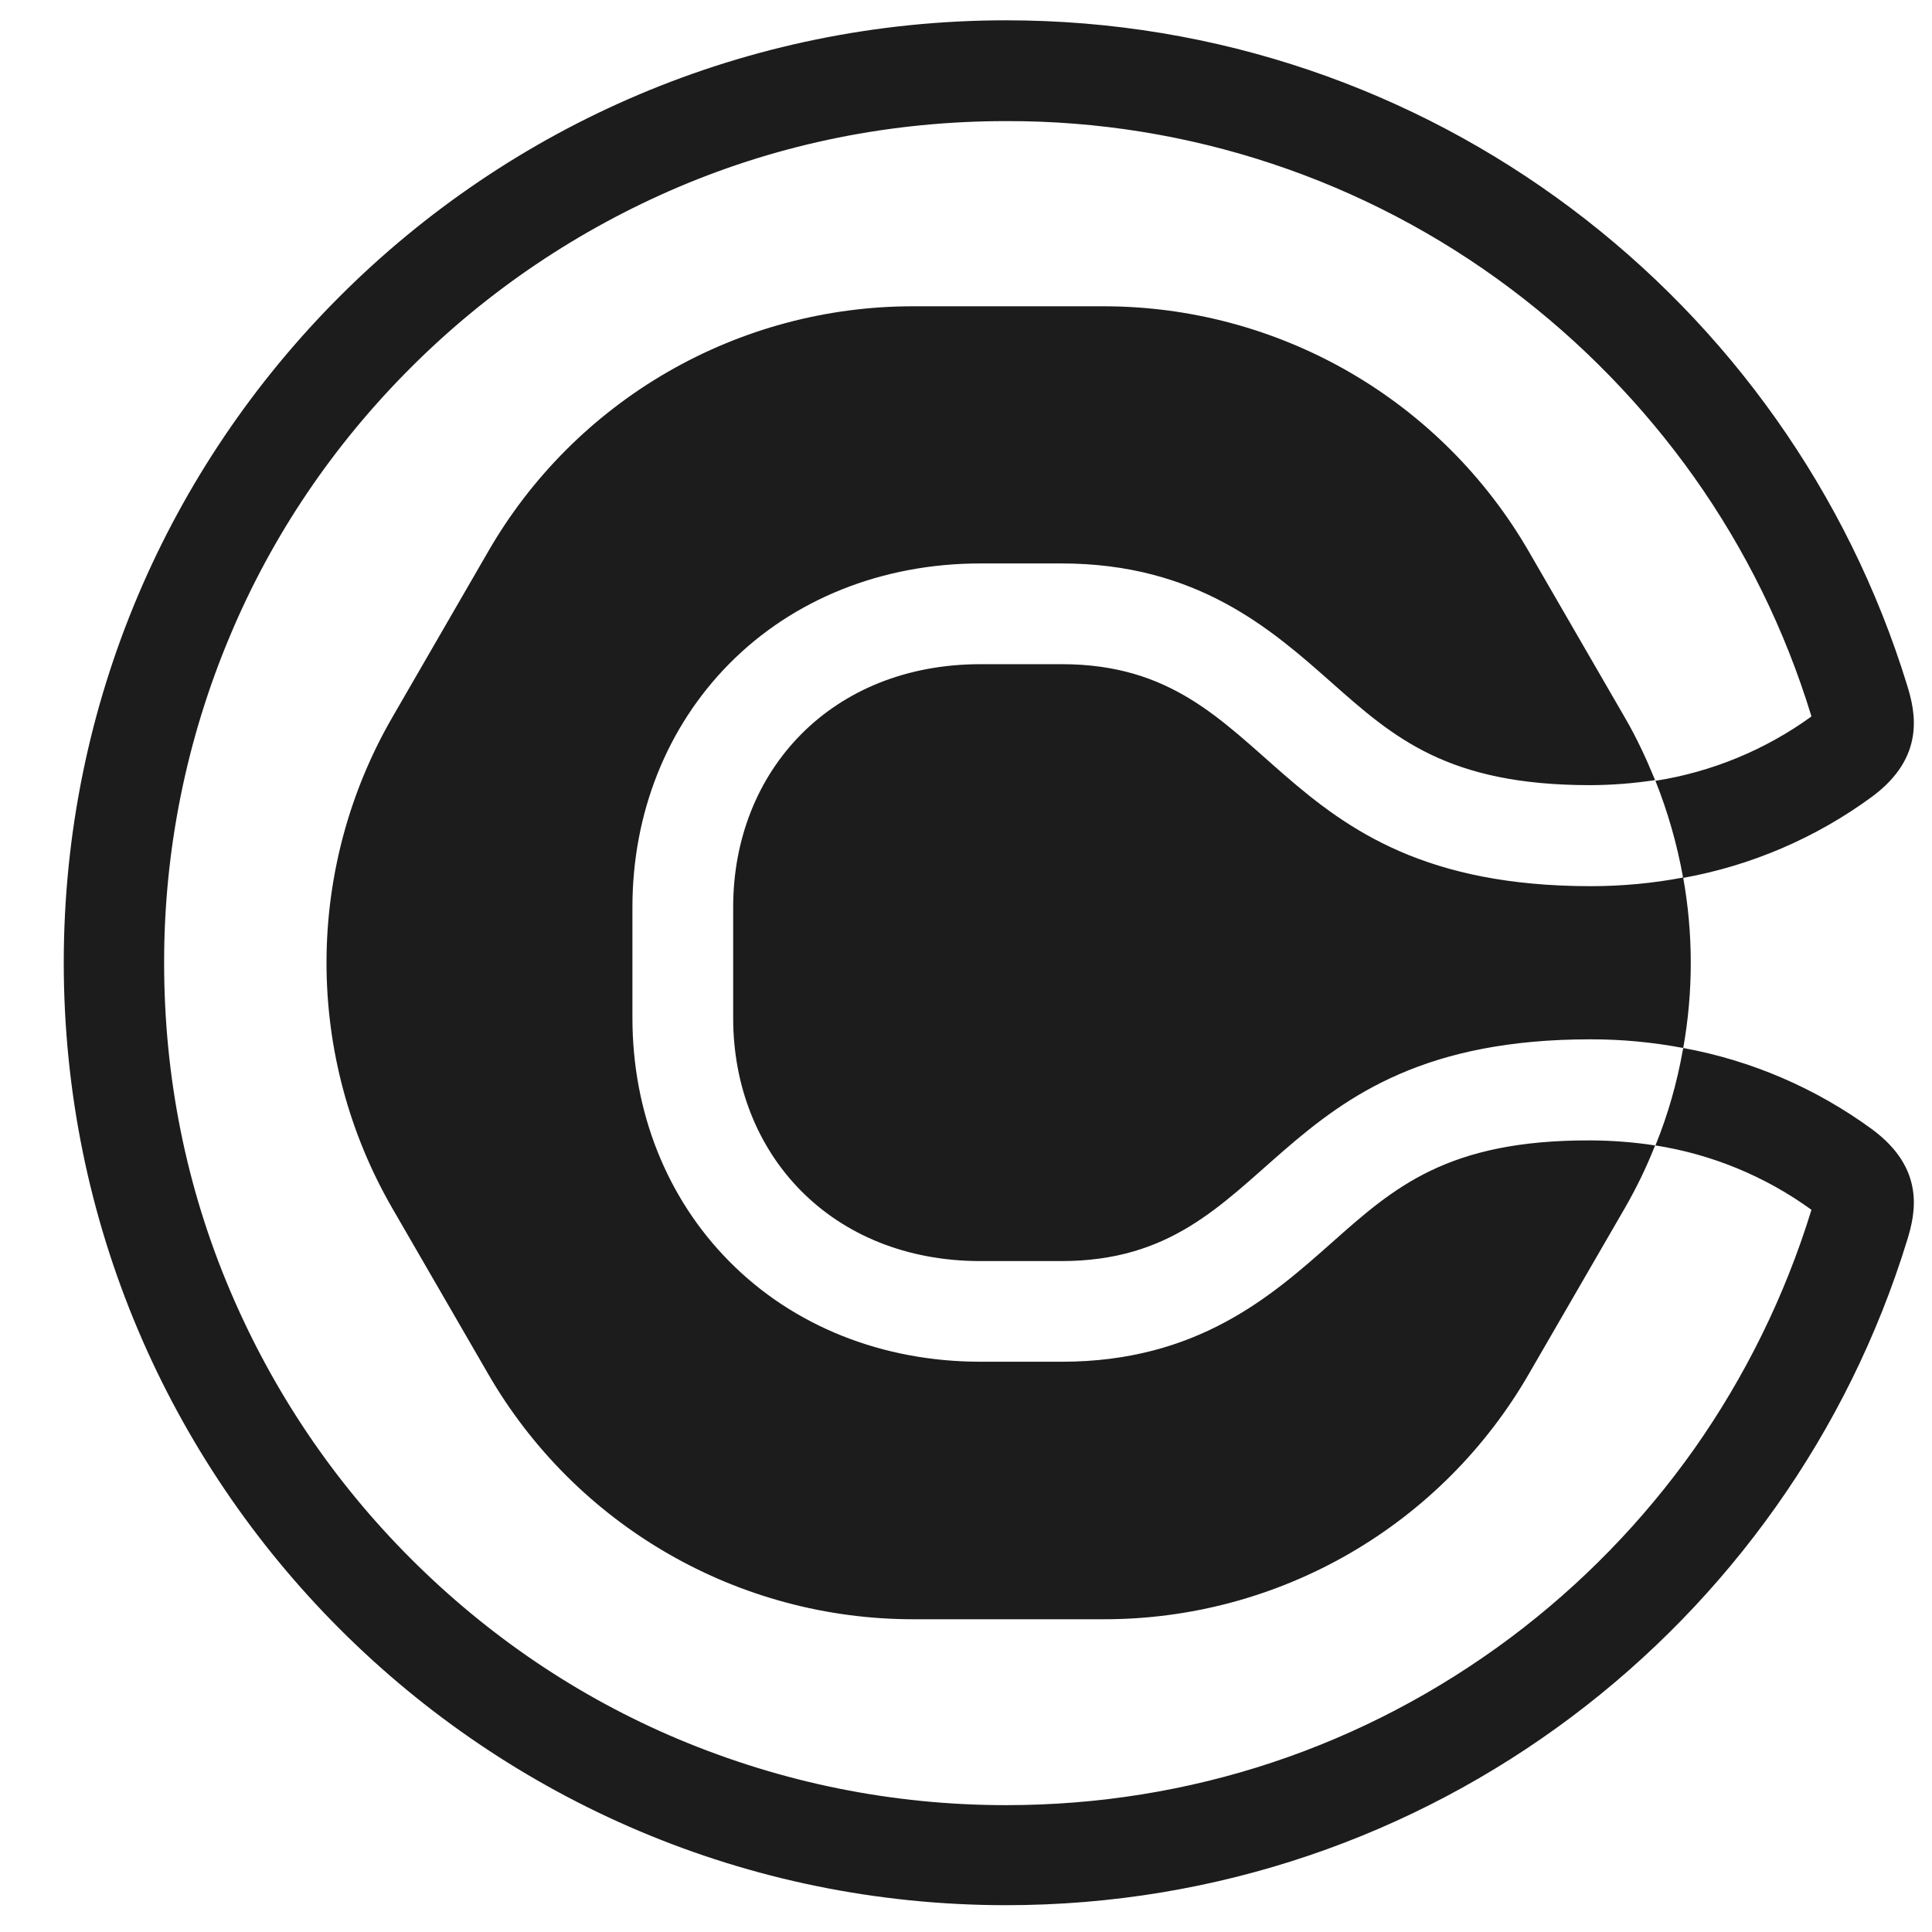 <svg width="41" height="41" viewBox="0 0 41 41" fill="none" xmlns="http://www.w3.org/2000/svg">
<g id="simple-icons:calendly" clip-path="url(#clip0_227_1153)">
<path id="Vector" d="M33.743 24.201C34.21 24.203 34.67 24.238 35.123 24.308C35.123 24.317 35.114 24.325 35.114 24.331C34.935 24.783 34.722 25.221 34.479 25.642L32.448 29.151C31.535 30.736 30.221 32.053 28.638 32.968C27.055 33.883 25.258 34.364 23.429 34.363H19.376C17.547 34.363 15.751 33.881 14.168 32.966C12.584 32.051 11.27 30.735 10.356 29.151L8.326 25.642C7.411 24.058 6.929 22.261 6.929 20.431C6.929 18.602 7.411 16.805 8.326 15.222L10.356 11.711C11.268 10.126 12.583 8.81 14.166 7.895C15.75 6.98 17.547 6.499 19.376 6.5H23.429C25.258 6.501 27.054 6.983 28.637 7.897C30.22 8.812 31.534 10.128 32.448 11.711L34.479 15.222C34.724 15.642 34.931 16.087 35.114 16.532C35.114 16.538 35.123 16.547 35.123 16.555C34.666 16.625 34.205 16.661 33.743 16.662C30.716 16.662 29.574 15.65 28.258 14.485C26.984 13.358 25.406 11.957 22.524 11.957H20.809C18.724 11.957 16.831 12.715 15.476 14.086C14.149 15.428 13.421 17.26 13.421 19.252V21.603C13.421 23.596 14.149 25.428 15.476 26.768C16.831 28.14 18.724 28.898 20.809 28.898H22.533C25.414 28.898 26.993 27.497 28.264 26.37C29.583 25.198 30.716 24.193 33.743 24.201ZM33.751 18.806C34.418 18.806 35.073 18.745 35.716 18.623C35.713 18.615 35.712 18.608 35.713 18.6C35.587 17.905 35.392 17.225 35.131 16.57C36.327 16.382 37.461 15.915 38.441 15.205C38.441 15.198 38.433 15.183 38.433 15.175C37.88 13.37 37.043 11.665 35.951 10.125C34.869 8.602 33.558 7.256 32.066 6.133C28.978 3.81 25.216 2.559 21.353 2.57C18.939 2.57 16.594 3.036 14.394 3.971C12.273 4.876 10.356 6.163 8.716 7.803C7.076 9.443 5.781 11.351 4.886 13.482C3.957 15.683 3.479 18.05 3.483 20.44C3.483 22.853 3.951 25.198 4.886 27.396C5.789 29.52 7.076 31.435 8.716 33.075C10.356 34.715 12.264 36.01 14.394 36.907C16.601 37.833 18.939 38.308 21.353 38.308C25.253 38.308 28.954 37.075 32.066 34.746C33.56 33.625 34.871 32.278 35.951 30.753C37.038 29.21 37.875 27.506 38.433 25.703C38.433 25.697 38.441 25.68 38.441 25.673C37.461 24.963 36.327 24.495 35.131 24.308C35.399 23.65 35.591 22.968 35.713 22.278C35.721 22.263 35.721 22.255 35.721 22.24C37.17 22.505 38.539 23.095 39.728 23.965C40.869 24.806 40.648 25.756 40.471 26.325C37.958 34.493 30.349 40.431 21.353 40.431C10.311 40.431 1.353 31.473 1.353 20.431C1.353 9.39 10.303 0.431 21.353 0.431C30.349 0.431 37.958 6.37 40.471 14.538C40.648 15.107 40.869 16.063 39.728 16.907C38.541 17.779 37.17 18.368 35.721 18.63C35.934 19.823 35.934 21.047 35.721 22.24C35.072 22.117 34.412 22.055 33.751 22.056C26.778 22.056 27.138 26.762 22.524 26.762H20.809C17.644 26.762 15.559 24.5 15.559 21.603V19.252C15.559 16.355 17.644 14.095 20.809 14.095H22.533C27.146 14.095 26.786 18.8 33.751 18.806Z" fill="#1C1C1C"/>
</g>
<defs>
<clipPath id="clip0_227_1153">
<rect width="40" height="40" fill="white" transform="translate(0.984 0.431)"/>
</clipPath>
</defs>
</svg>
